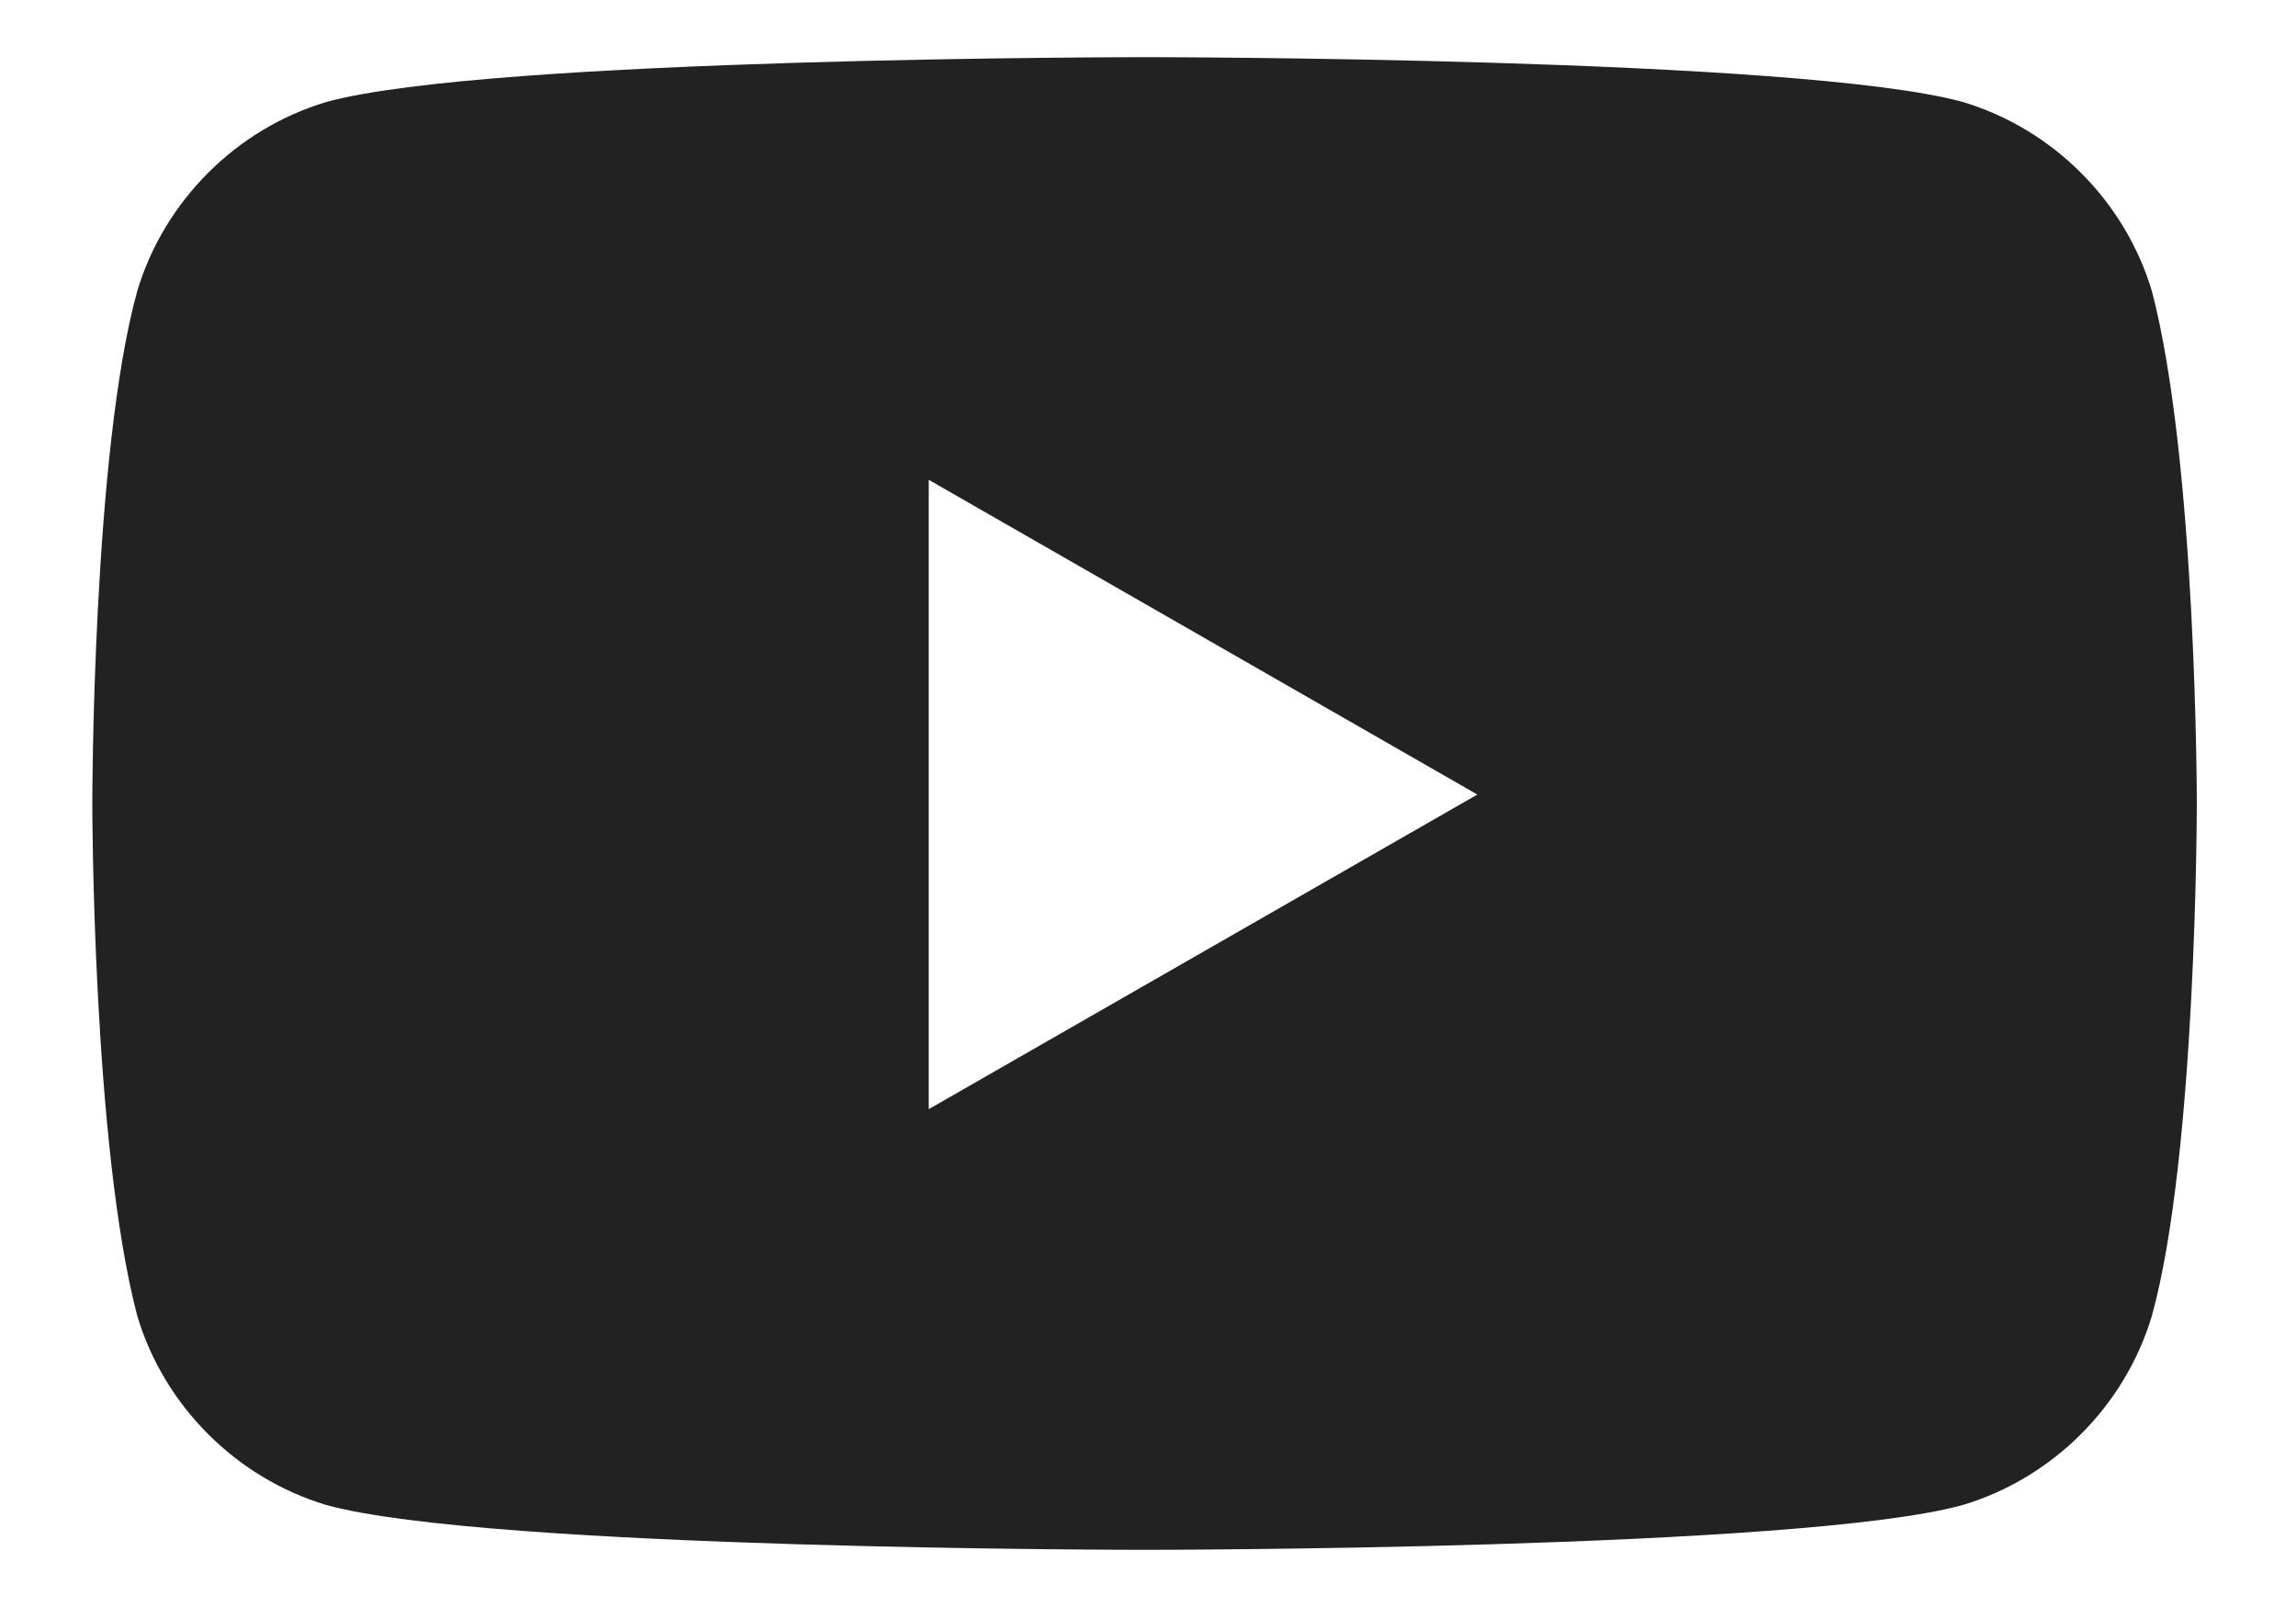 <?xml version="1.0" encoding="UTF-8"?>
<svg xmlns="http://www.w3.org/2000/svg" width="20" height="14" viewBox="0 0 20 14" fill="none">
  <path d="M17.099 0.889C15.689 0.498 9.97 0.498 9.97 0.498C9.97 0.498 4.251 0.498 2.841 0.889C2.057 1.124 1.431 1.751 1.196 2.534C0.804 3.945 0.804 7 0.804 7C0.804 7 0.804 9.977 1.196 11.465C1.431 12.249 2.057 12.875 2.841 13.111C4.251 13.502 9.97 13.502 9.97 13.502C9.97 13.502 15.689 13.502 17.099 13.111C17.883 12.875 18.509 12.249 18.744 11.465C19.136 10.055 19.136 7 19.136 7C19.136 7 19.136 4.023 18.744 2.534C18.509 1.751 17.883 1.124 17.099 0.889ZM8.09 9.663V4.18L12.869 6.922L8.09 9.663Z" fill="#222222"></path>
</svg>

